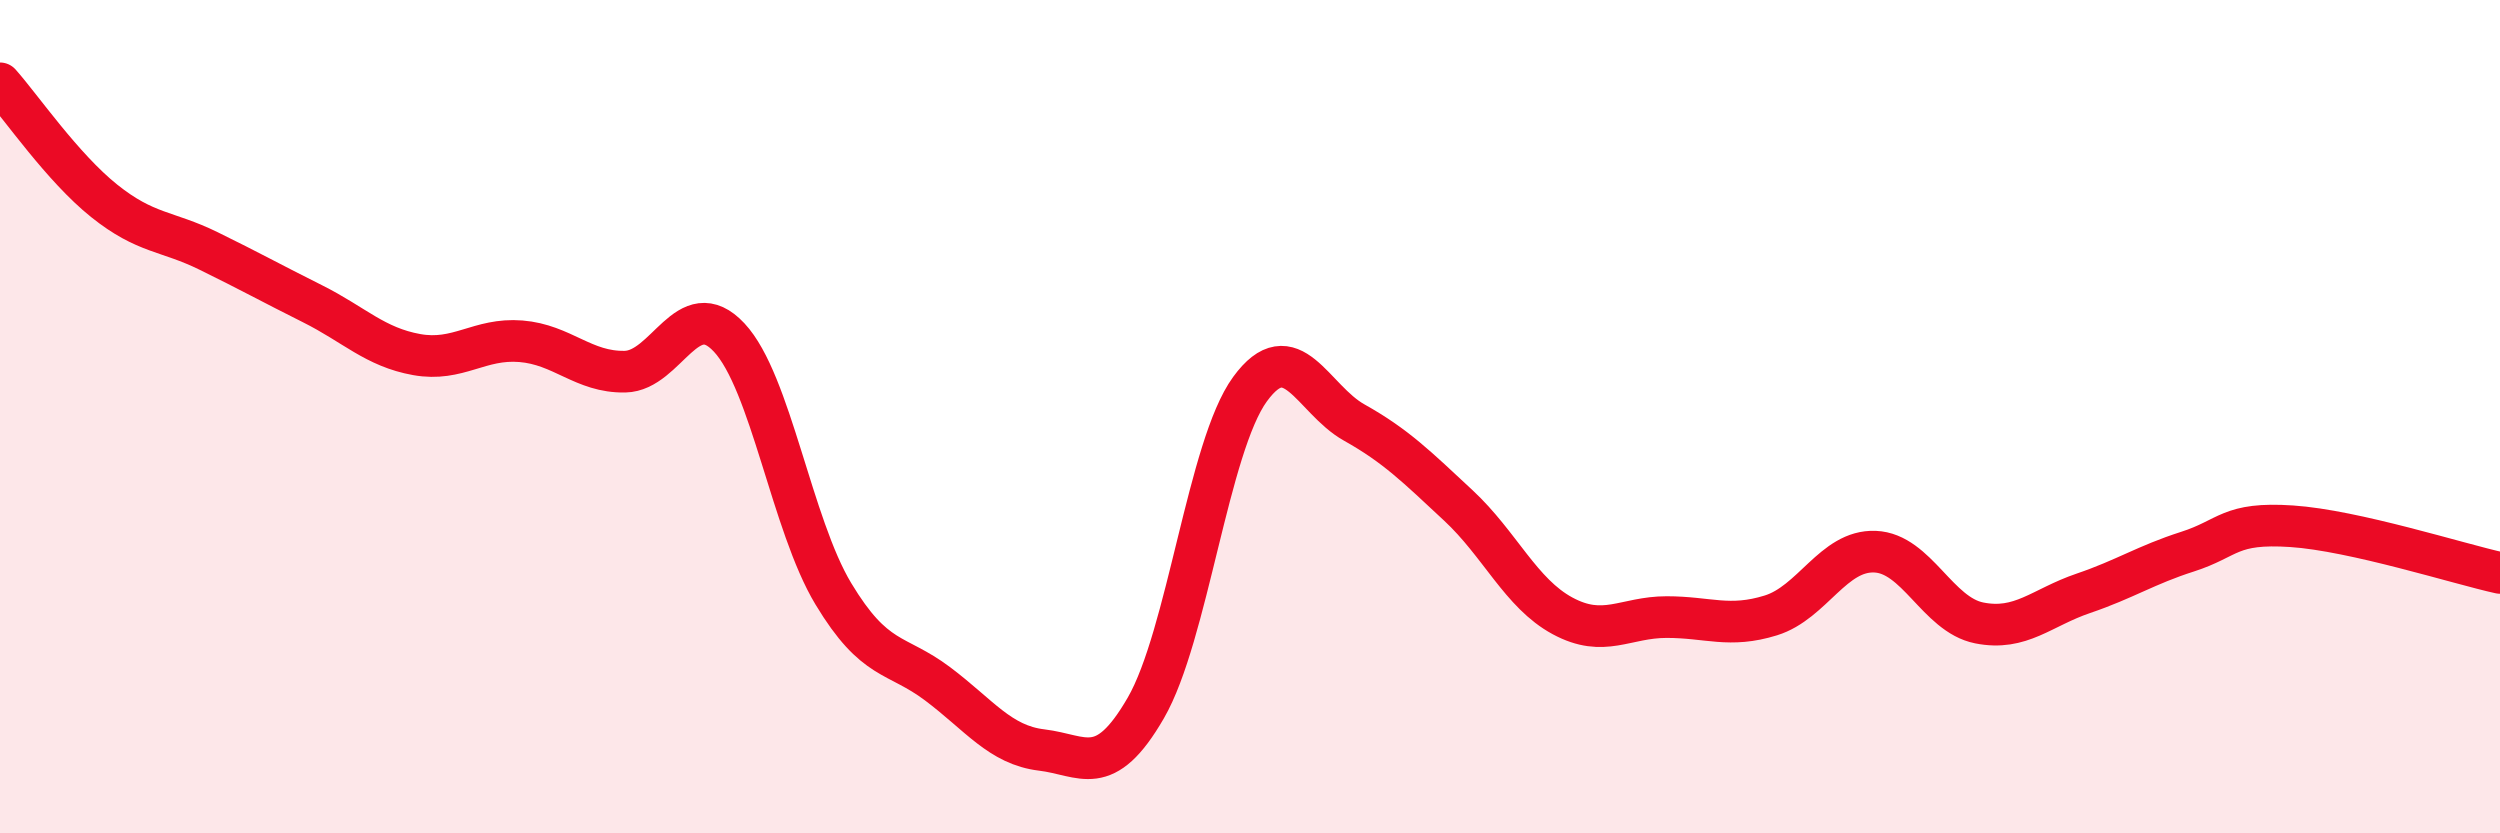 
    <svg width="60" height="20" viewBox="0 0 60 20" xmlns="http://www.w3.org/2000/svg">
      <path
        d="M 0,2 C 0.5,2.56 1.5,4.02 2.5,4.82 C 3.5,5.62 4,5.53 5,6.02 C 6,6.51 6.5,6.79 7.5,7.29 C 8.5,7.79 9,8.33 10,8.51 C 11,8.69 11.5,8.11 12.5,8.19 C 13.5,8.27 14,8.94 15,8.92 C 16,8.9 16.5,7.03 17.5,8.1 C 18.5,9.17 19,12.59 20,14.25 C 21,15.91 21.5,15.66 22.5,16.41 C 23.5,17.16 24,17.88 25,18 C 26,18.12 26.5,18.72 27.5,16.99 C 28.5,15.26 29,10.71 30,9.34 C 31,7.97 31.5,9.58 32.5,10.14 C 33.5,10.7 34,11.2 35,12.13 C 36,13.06 36.5,14.24 37.5,14.78 C 38.5,15.32 39,14.81 40,14.81 C 41,14.81 41.5,15.08 42.5,14.77 C 43.5,14.46 44,13.2 45,13.24 C 46,13.28 46.5,14.75 47.5,14.95 C 48.5,15.15 49,14.58 50,14.24 C 51,13.9 51.5,13.56 52.5,13.24 C 53.5,12.92 53.5,12.53 55,12.63 C 56.5,12.73 59,13.53 60,13.75L60 20L0 20Z"
        fill="#EB0A25"
        opacity="0.1"
        stroke-linecap="round"
        stroke-linejoin="round"
      />
      <path
        d="M 0,2 C 0.5,2.56 1.5,4.02 2.5,4.82 C 3.5,5.62 4,5.53 5,6.02 C 6,6.51 6.5,6.79 7.5,7.29 C 8.5,7.79 9,8.33 10,8.51 C 11,8.69 11.5,8.11 12.5,8.19 C 13.5,8.27 14,8.94 15,8.92 C 16,8.9 16.5,7.03 17.5,8.1 C 18.5,9.17 19,12.59 20,14.25 C 21,15.91 21.5,15.66 22.5,16.41 C 23.5,17.16 24,17.88 25,18 C 26,18.12 26.5,18.72 27.5,16.99 C 28.5,15.26 29,10.71 30,9.34 C 31,7.97 31.5,9.58 32.5,10.14 C 33.5,10.7 34,11.2 35,12.13 C 36,13.06 36.5,14.24 37.5,14.78 C 38.5,15.32 39,14.81 40,14.81 C 41,14.81 41.5,15.08 42.5,14.77 C 43.5,14.46 44,13.2 45,13.24 C 46,13.28 46.5,14.75 47.5,14.95 C 48.5,15.15 49,14.58 50,14.24 C 51,13.9 51.5,13.56 52.5,13.24 C 53.5,12.92 53.5,12.53 55,12.63 C 56.5,12.73 59,13.53 60,13.75"
        stroke="#EB0A25"
        stroke-width="1"
        fill="none"
        stroke-linecap="round"
        stroke-linejoin="round"
      />
    </svg>
  